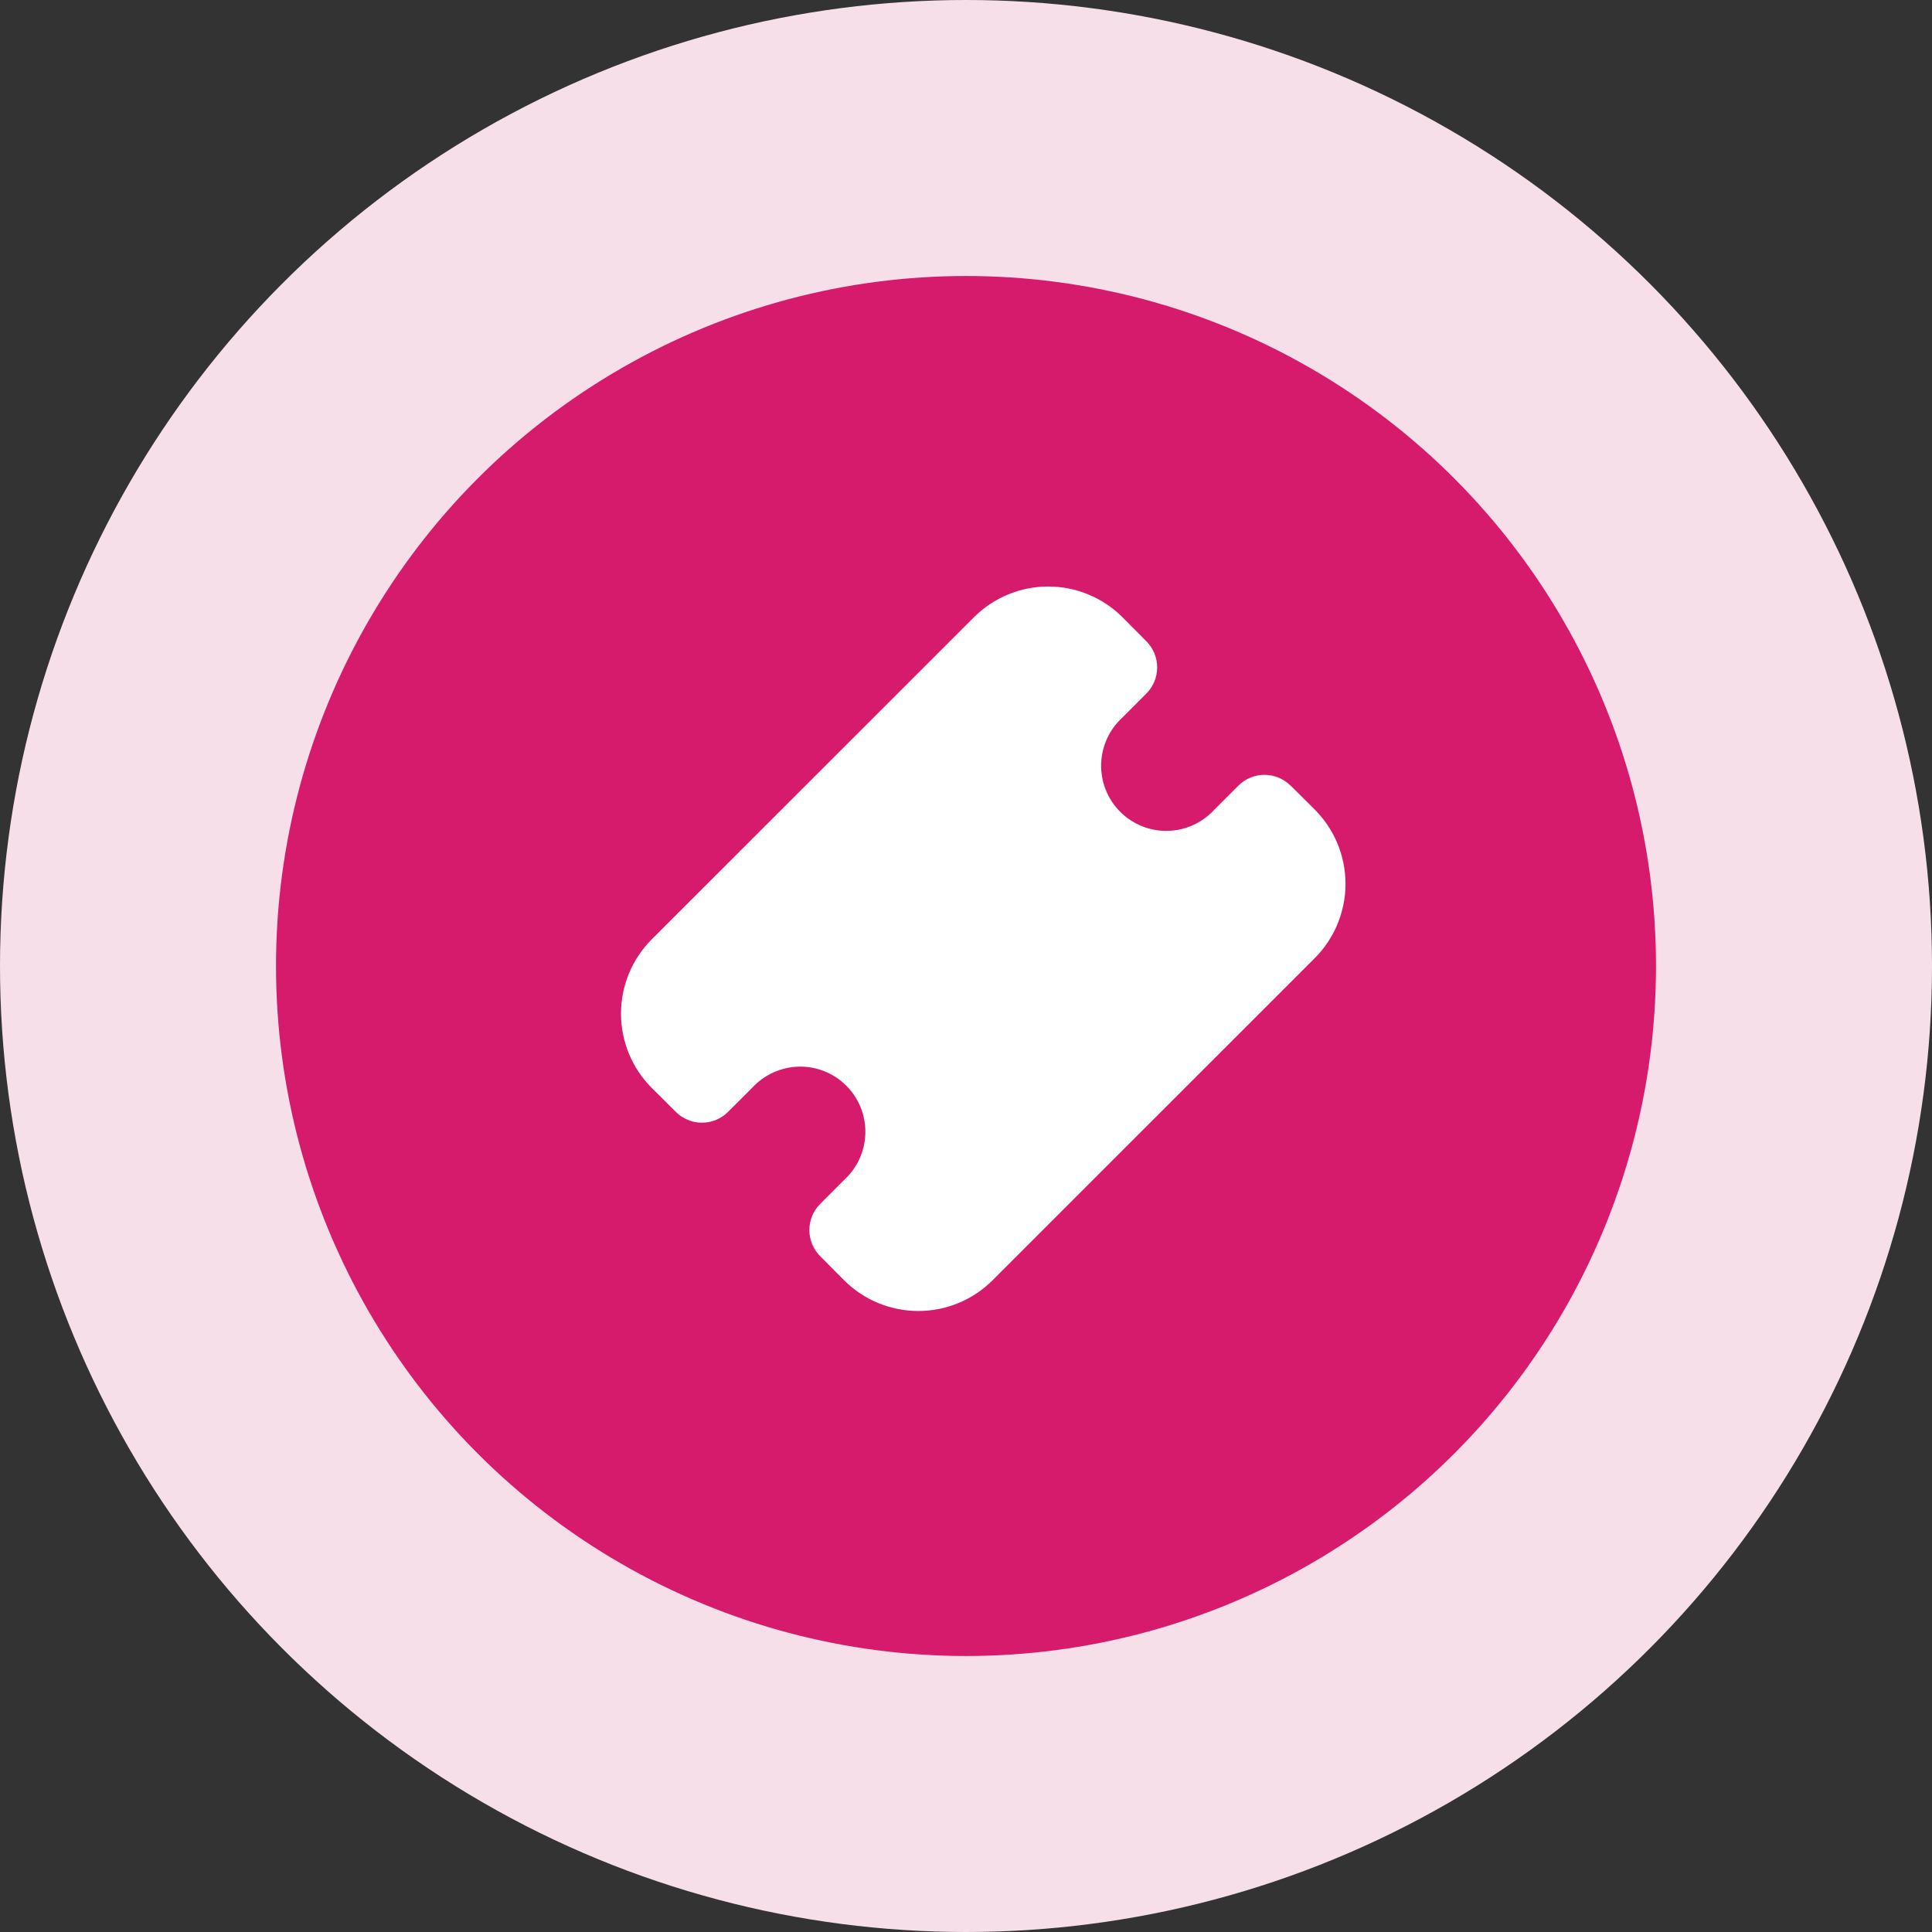 <svg width="56" height="56" viewBox="0 0 56 56" fill="none" xmlns="http://www.w3.org/2000/svg">
<rect x="0" y="0" width="56" height="56" fill="#333333" stroke="none"/>
<circle cx="28" cy="28" r="28" fill="#F7DFE9"/>
<circle cx="28" cy="28" r="20" fill="#D71B6C"/>
<path d="M37.41 22.771L38.109 23.466C38.679 24.037 39 24.811 39 25.619C39 26.426 38.679 27.201 38.109 27.772L28.769 37.11C28.198 37.68 27.425 38 26.618 38C25.812 38 25.038 37.68 24.467 37.11L23.772 36.41C23.572 36.209 23.46 35.938 23.46 35.654C23.46 35.371 23.572 35.099 23.772 34.898L24.467 34.201C24.656 34.029 24.808 33.82 24.913 33.588C25.019 33.355 25.077 33.104 25.083 32.849C25.089 32.593 25.043 32.34 24.948 32.103C24.853 31.866 24.711 31.65 24.531 31.47C24.35 31.289 24.135 31.147 23.898 31.052C23.661 30.957 23.407 30.911 23.152 30.917C22.897 30.923 22.645 30.981 22.413 31.087C22.181 31.193 21.972 31.345 21.8 31.533L21.103 32.228C20.902 32.429 20.63 32.542 20.346 32.542C20.062 32.542 19.79 32.429 19.589 32.228L18.89 31.533C18.32 30.962 18 30.188 18 29.38C18 28.573 18.32 27.799 18.89 27.228L28.232 17.889C28.803 17.32 29.576 17 30.383 17C31.189 17 31.963 17.32 32.534 17.889L33.229 18.589C33.429 18.79 33.541 19.061 33.541 19.345C33.541 19.628 33.429 19.9 33.229 20.101L32.534 20.798C32.345 20.97 32.193 21.179 32.087 21.411C31.981 21.643 31.923 21.895 31.917 22.15C31.911 22.405 31.957 22.659 32.051 22.896C32.146 23.133 32.288 23.349 32.468 23.529C32.649 23.71 32.864 23.852 33.101 23.948C33.338 24.043 33.592 24.089 33.847 24.083C34.102 24.077 34.353 24.02 34.586 23.914C34.818 23.808 35.027 23.657 35.199 23.468L35.894 22.773C36.094 22.572 36.367 22.459 36.651 22.459C36.934 22.459 37.207 22.572 37.408 22.773L37.41 22.771Z" fill="white"/>
</svg>

